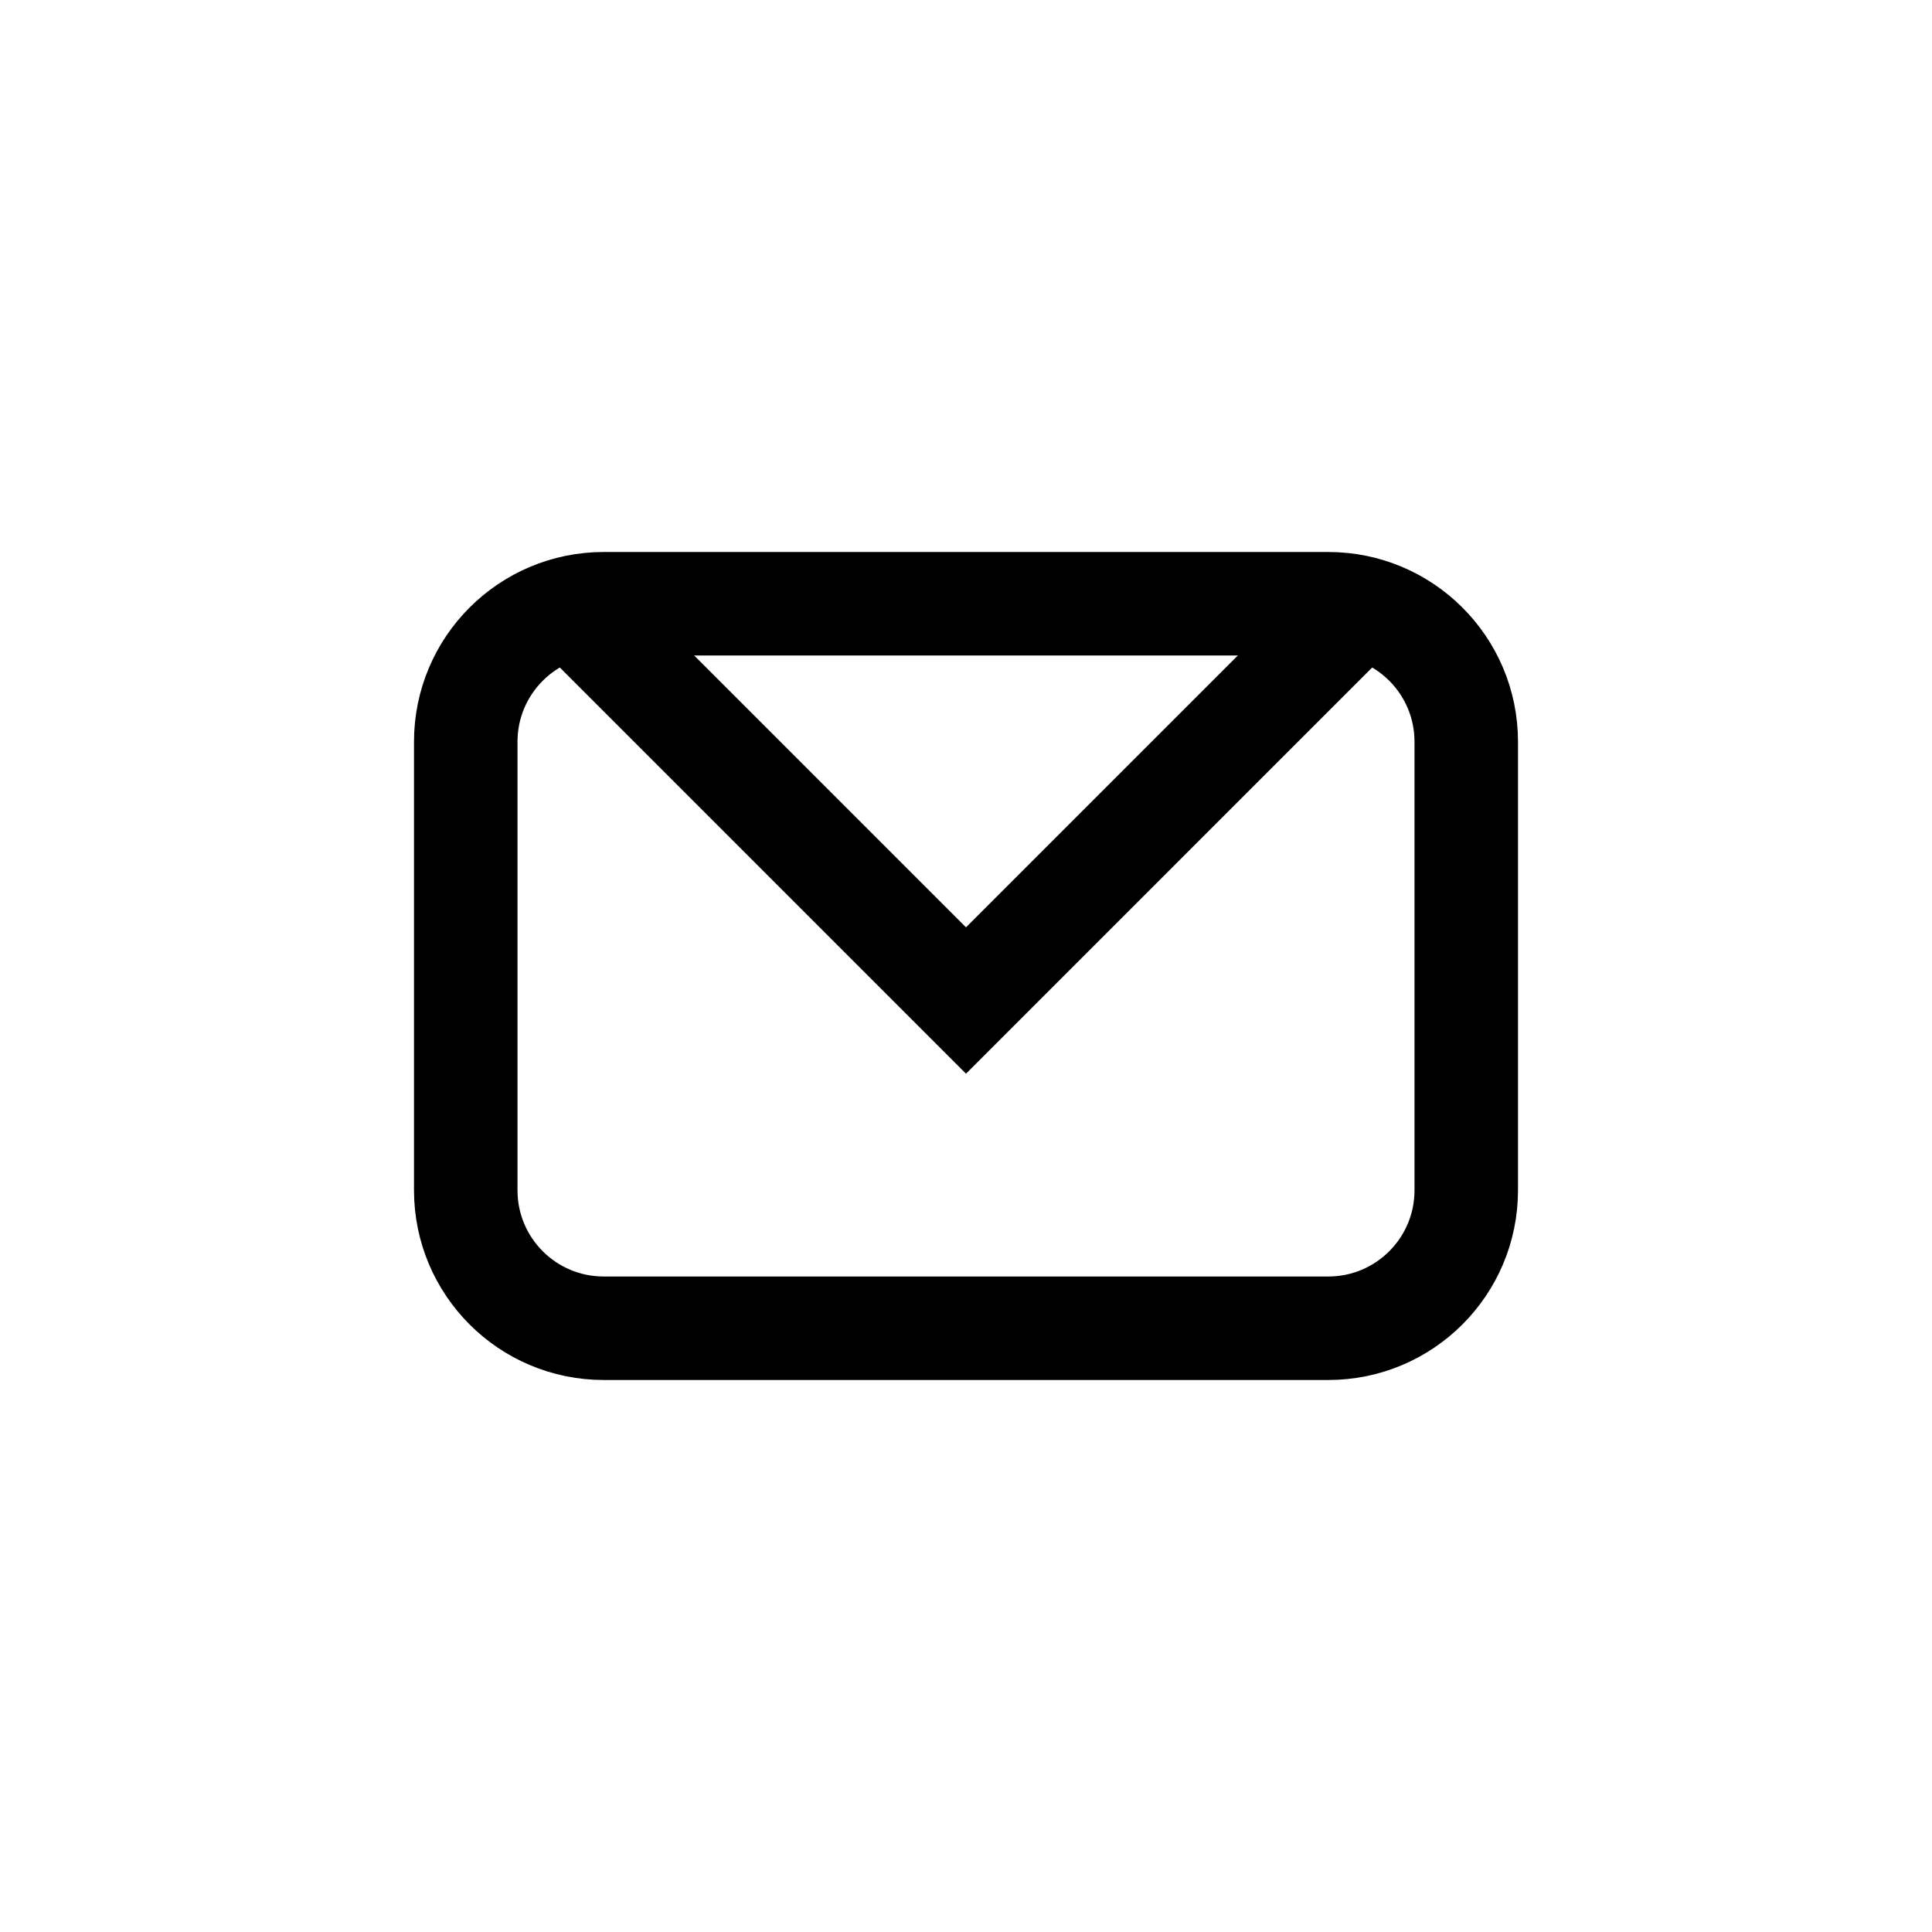 <svg xmlns="http://www.w3.org/2000/svg" fill="none" viewBox="0 0 28 28" height="28" width="28">
<path stroke-width="1.5" stroke="currentColor" d="M6.75 10.75C6.75 9.645 7.645 8.75 8.75 8.75H19.25C20.355 8.75 21.25 9.645 21.25 10.75V17.25C21.25 18.355 20.355 19.25 19.25 19.25H8.75C7.645 19.25 6.75 18.355 6.75 17.25V10.75Z"></path>
<path stroke-width="1.5" stroke="currentColor" d="M8.5 9L14 14.5L19.5 9"></path>
</svg>